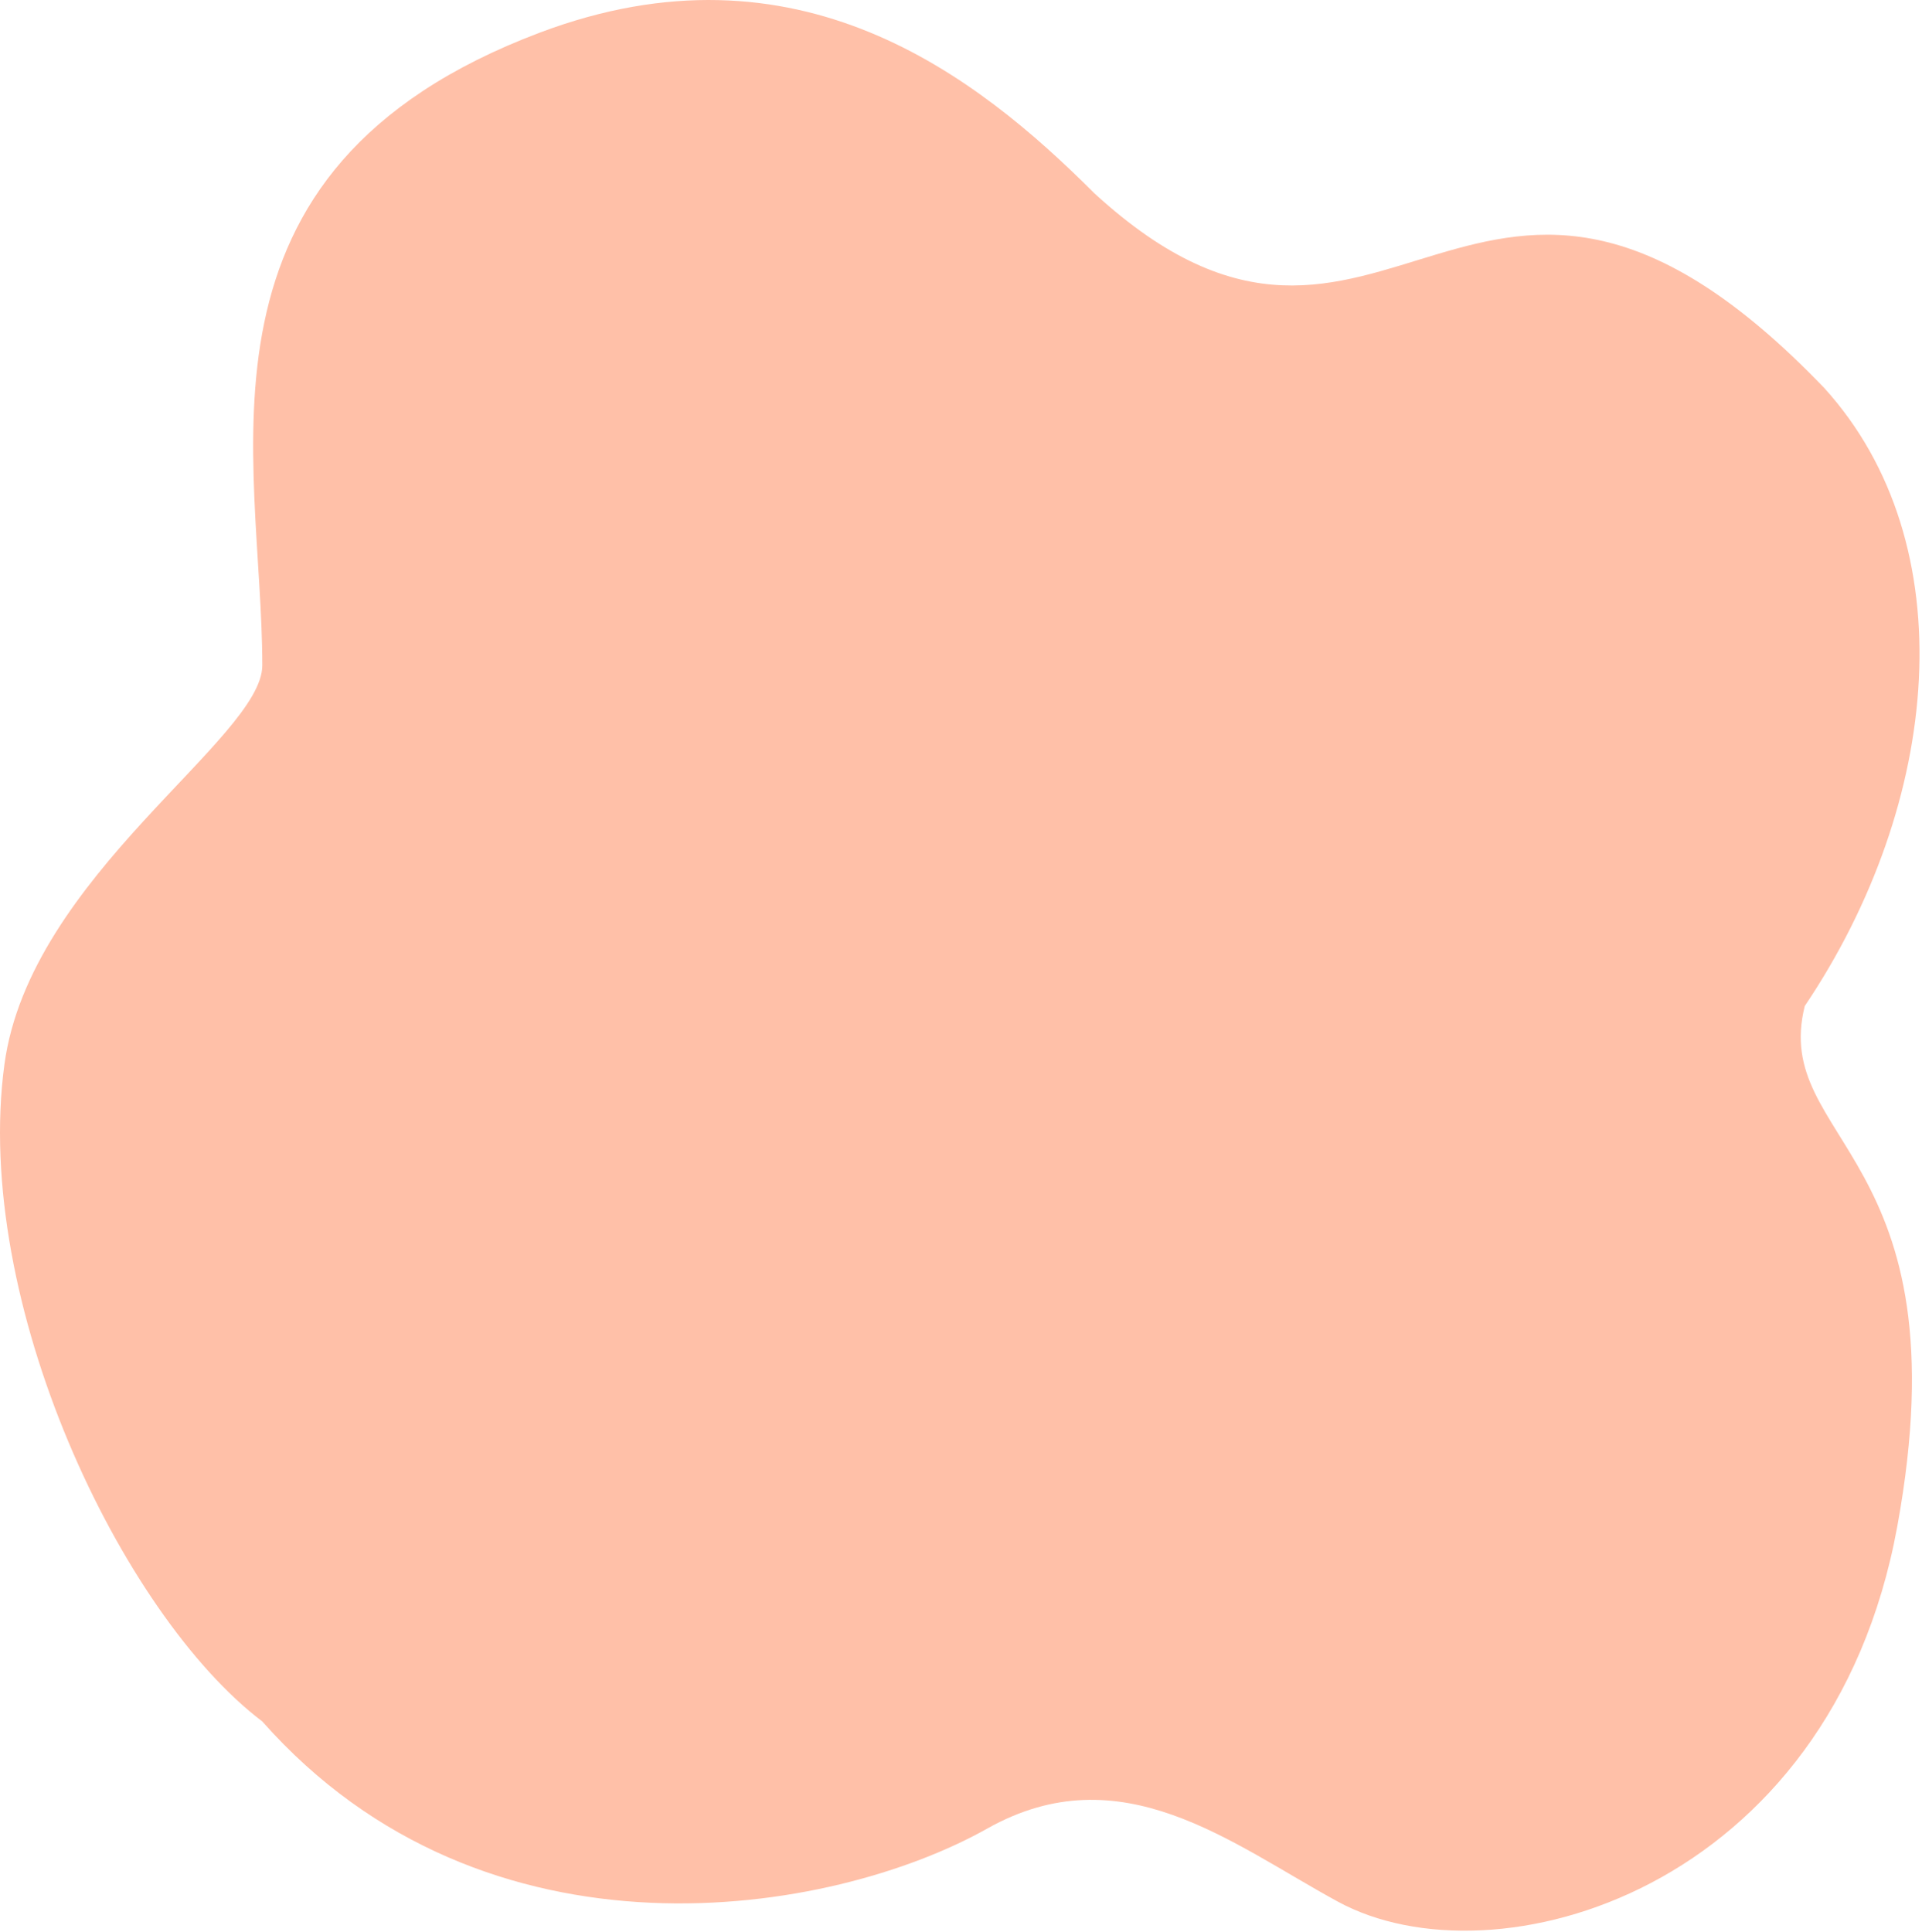 <svg width="190" height="191" viewBox="0 0 190 191" fill="none" xmlns="http://www.w3.org/2000/svg">
<path d="M132.234 187.976C147.725 196.428 180.954 186.946 187.55 150.931C194.333 113.901 175.044 112.923 178.411 99.452C191.924 79.383 194.333 53.77 180.335 38.352C145.702 2.269 137.044 45.568 108.183 19.107C96.516 7.437 78.842 -6.391 53.348 3.231C17.304 16.835 25.93 45.227 25.93 65.775C25.93 73.01 2.955 86.611 0.437 105.226C-2.738 128.697 11.981 159.591 25.93 170.175C48.057 195.193 82.209 189.42 97.601 180.76C110.818 173.324 121.652 182.203 132.234 187.976Z" fill="#FFC0A8"/>
</svg>
